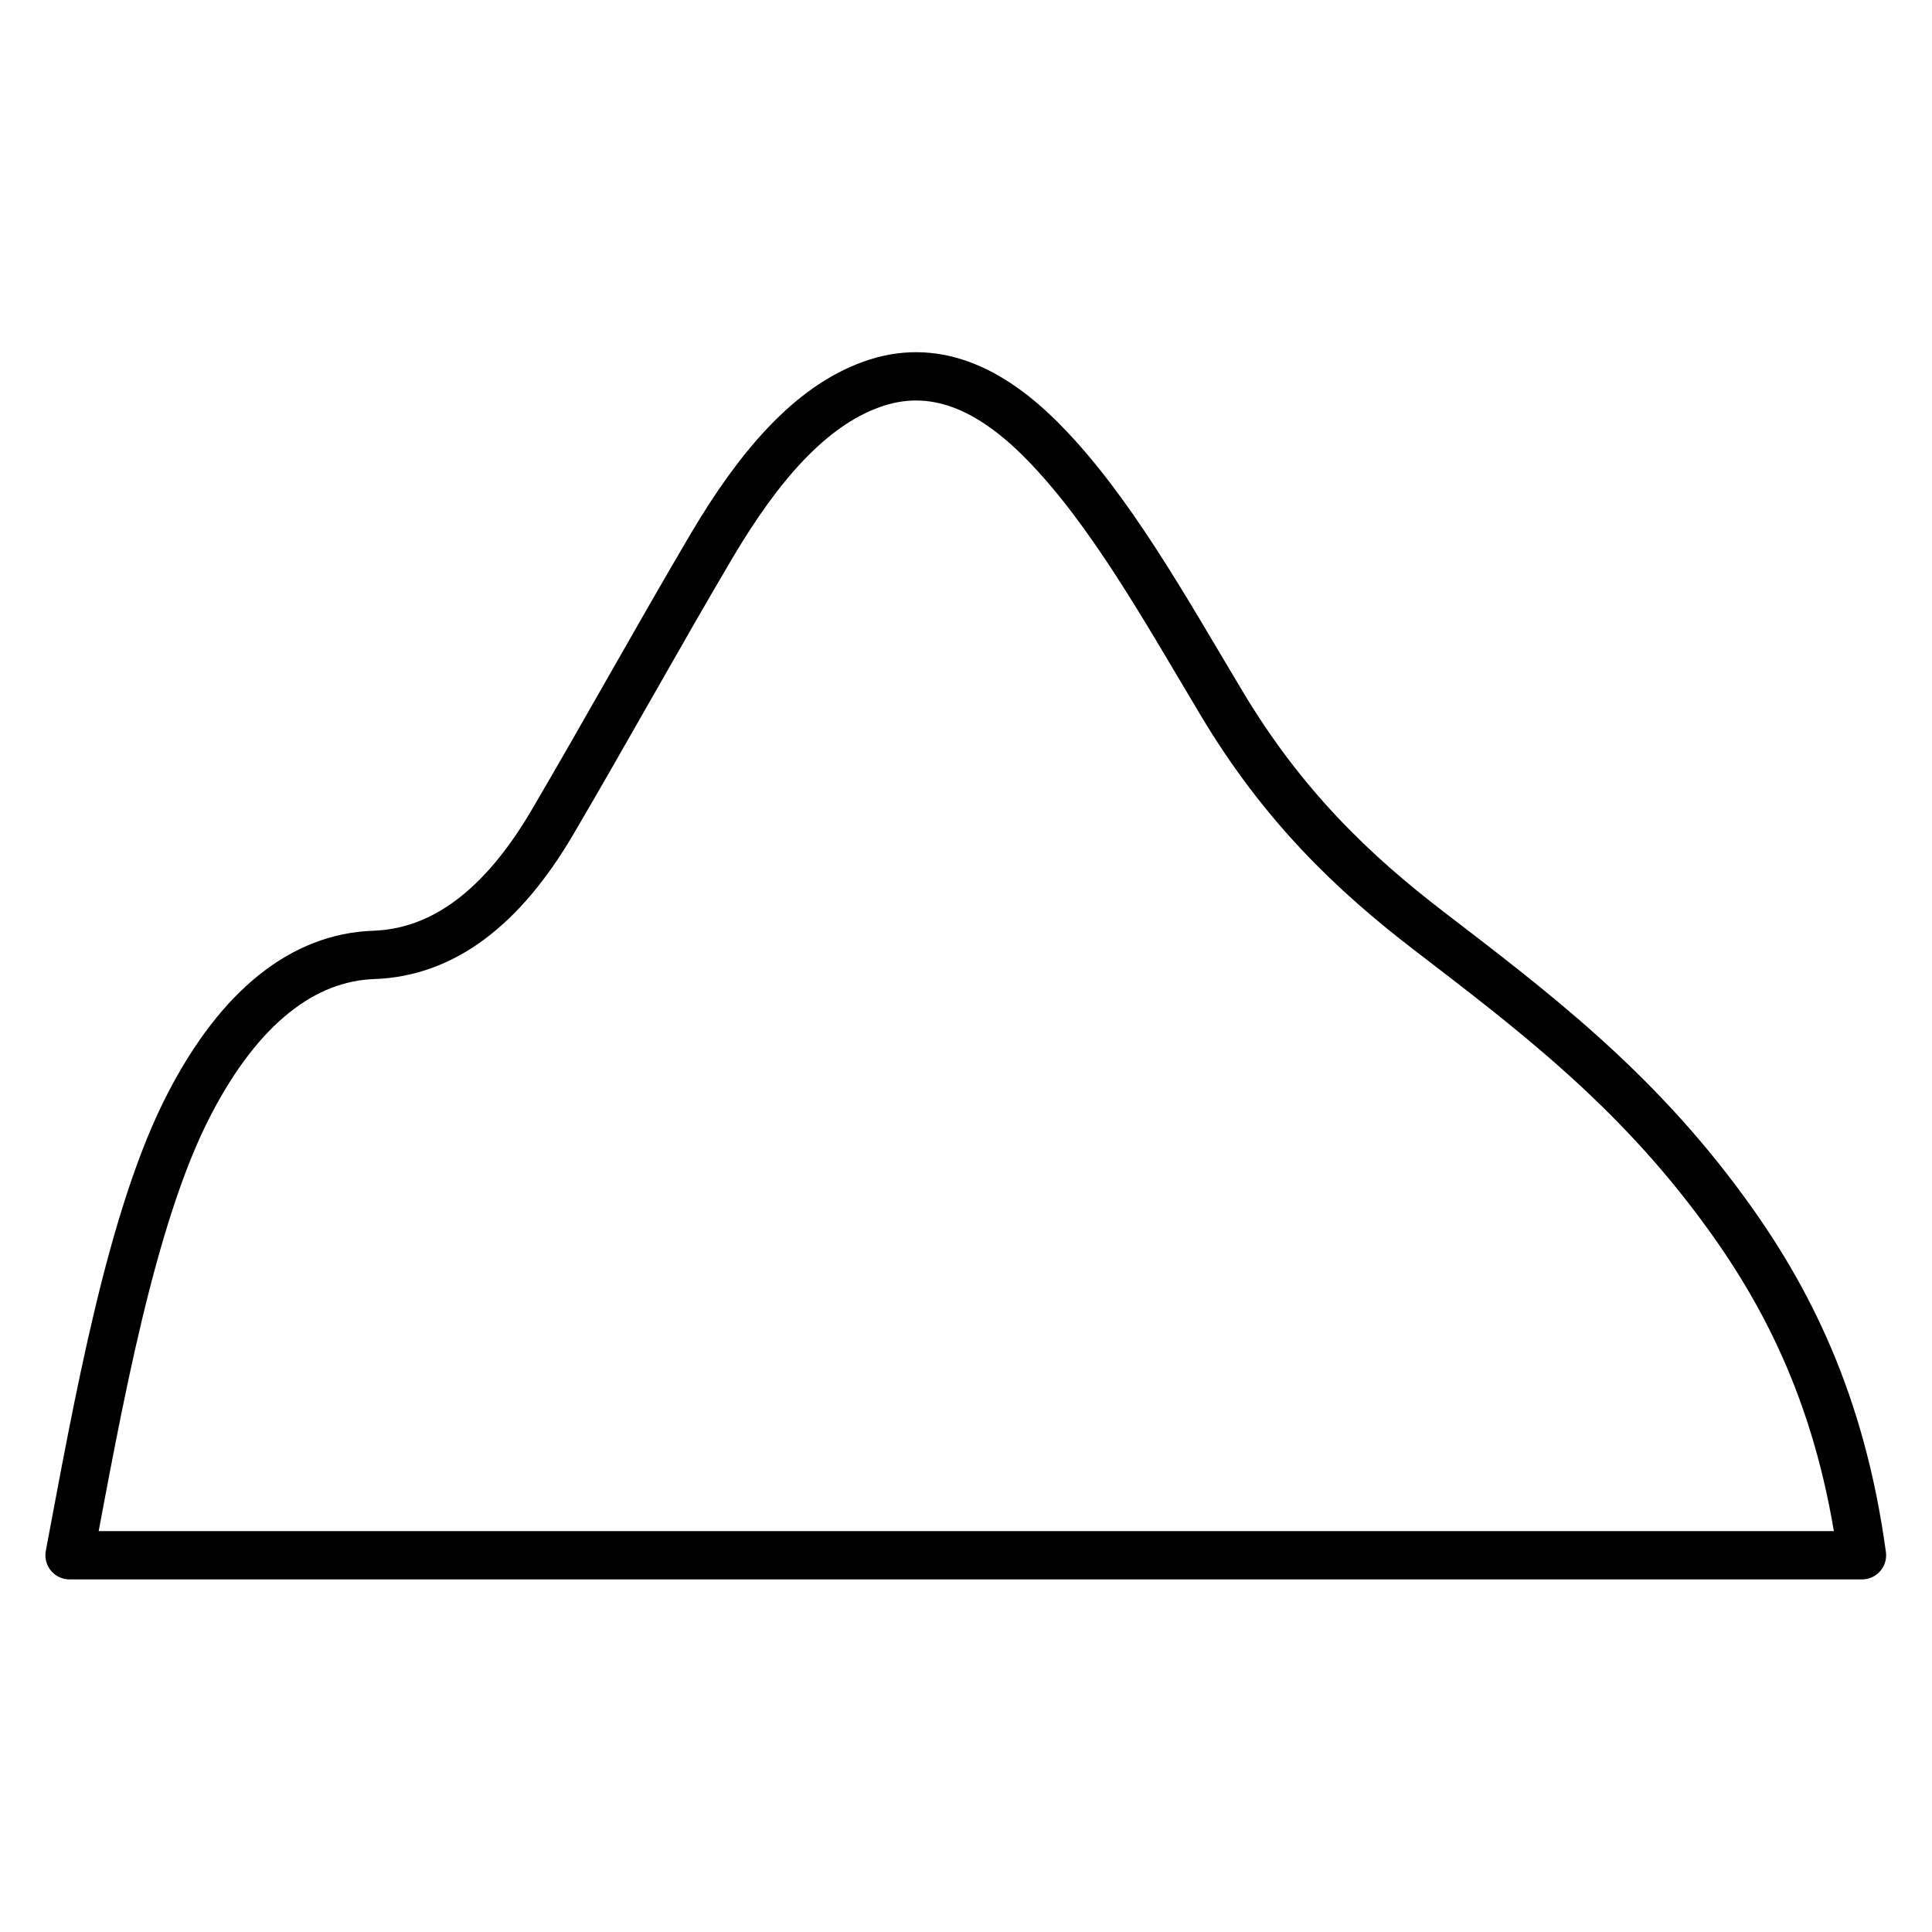 <?xml version="1.0" encoding="UTF-8"?>
<svg id="Capa_1" data-name="Capa 1" xmlns="http://www.w3.org/2000/svg" viewBox="0 0 40 40">
  <path d="M1.44,32.2c.58-3.07,1.27-7.03,2.49-9.36,1.04-2,2.35-3.02,3.81-3.07,1.42-.05,2.65-.96,3.7-2.75,1.11-1.89,2.19-3.85,3.3-5.73.96-1.62,2.02-2.87,3.3-3.33,1.27-.46,2.45.05,3.58,1.21,1.37,1.4,2.5,3.43,3.66,5.37,1.28,2.15,2.75,3.54,4.3,4.73,2.11,1.62,4.24,3.22,6.11,5.78,1.33,1.81,2.43,3.99,2.86,7.15H1.44Z" fill="none" stroke="#000" stroke-linecap="round" stroke-linejoin="round"/>
</svg>